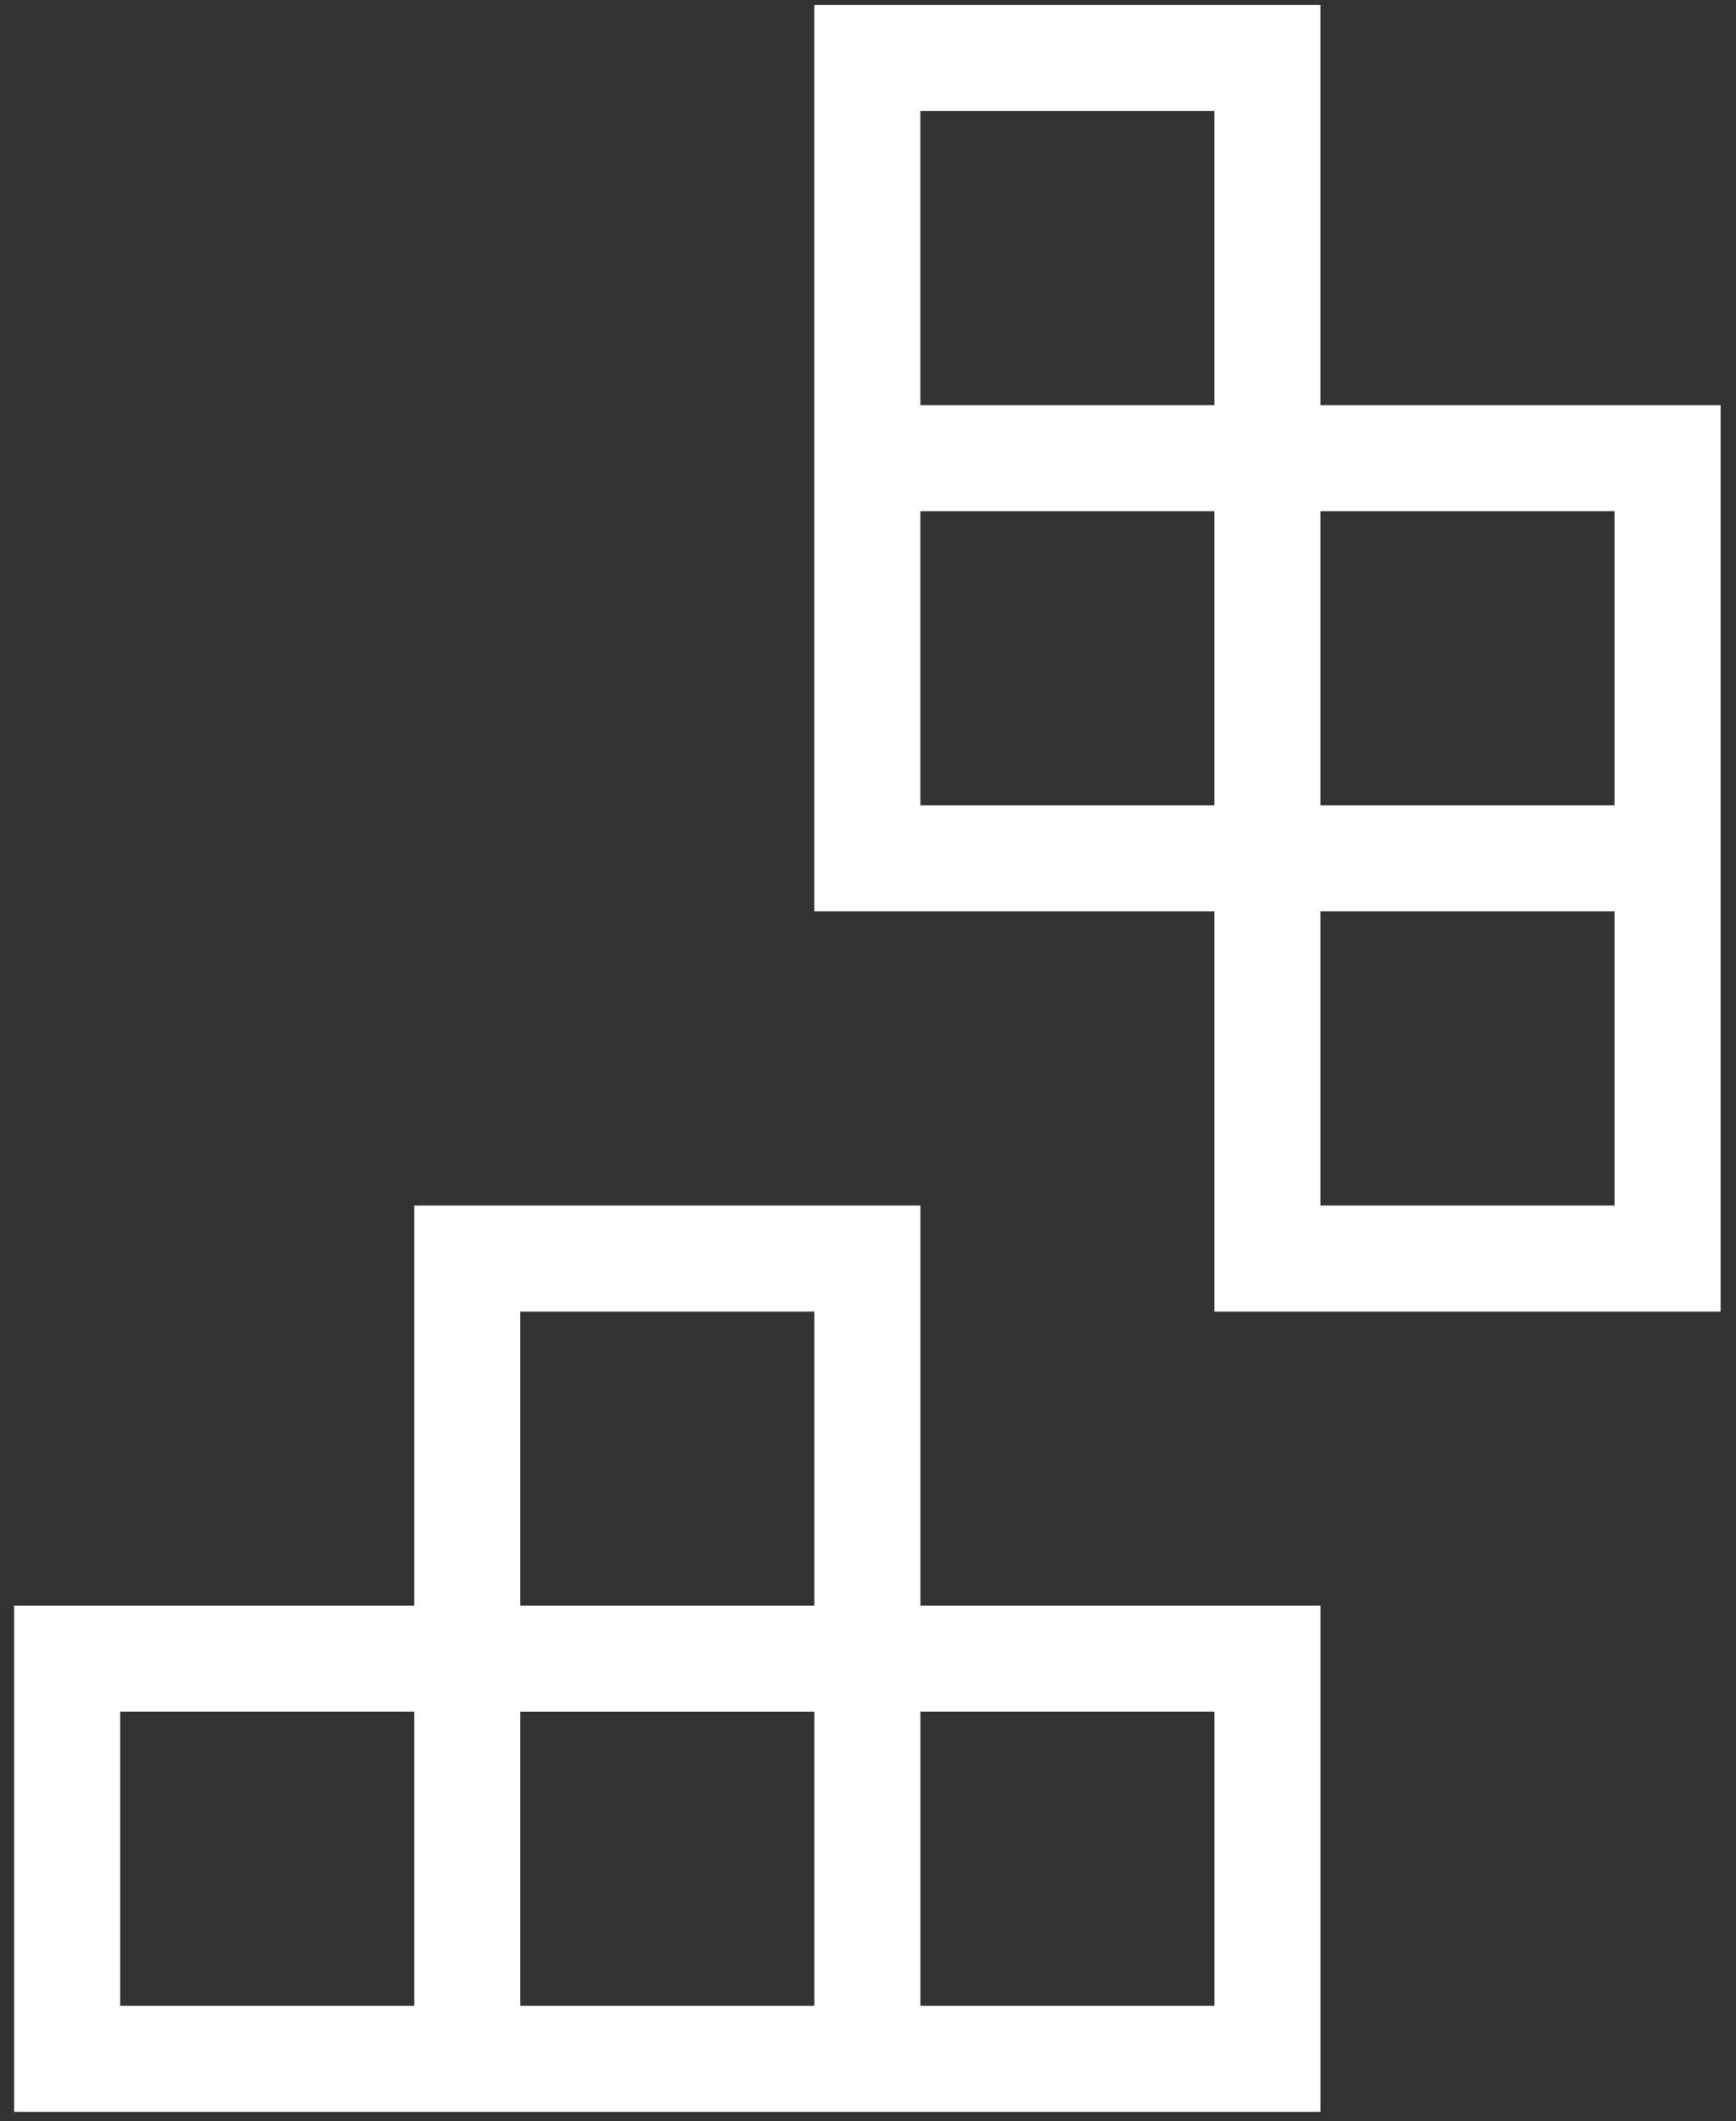 <?xml version="1.0" encoding="utf-8"?>
<!-- Generator: Adobe Illustrator 27.1.1, SVG Export Plug-In . SVG Version: 6.00 Build 0)  -->
<svg version="1.0" id="Calque_1" xmlns="http://www.w3.org/2000/svg" xmlns:xlink="http://www.w3.org/1999/xlink" x="0px" y="0px"
	 viewBox="0 0 81.855 100" style="enable-background:new 0 0 81.855 100;" xml:space="preserve">
<rect x="0" y="0" width="81.855" height="100" fill="#333333" stroke="none"/>
<style type="text/css">
	.st0{fill:none;stroke:#FFFFFF;stroke-width:5;stroke-miterlimit:10;}
</style>
<g>
	<path class="st0" d="M40.898,78.198h18.866v18.866H40.898V78.198z M3.166,78.198h18.866v18.866H3.166V78.198z M22.032,78.198
		h18.866v18.866H22.032V78.198z M22.032,59.334h18.866V78.2H22.032V59.334z M59.762,21.601H40.896V2.735h18.866V21.601z
		 M78.628,59.334H59.762V40.467h18.866V59.334z M78.628,40.467H59.762V21.601h18.866V40.467z M59.762,40.467H40.896V21.601h18.866
		V40.467z"/>
</g>
</svg>
